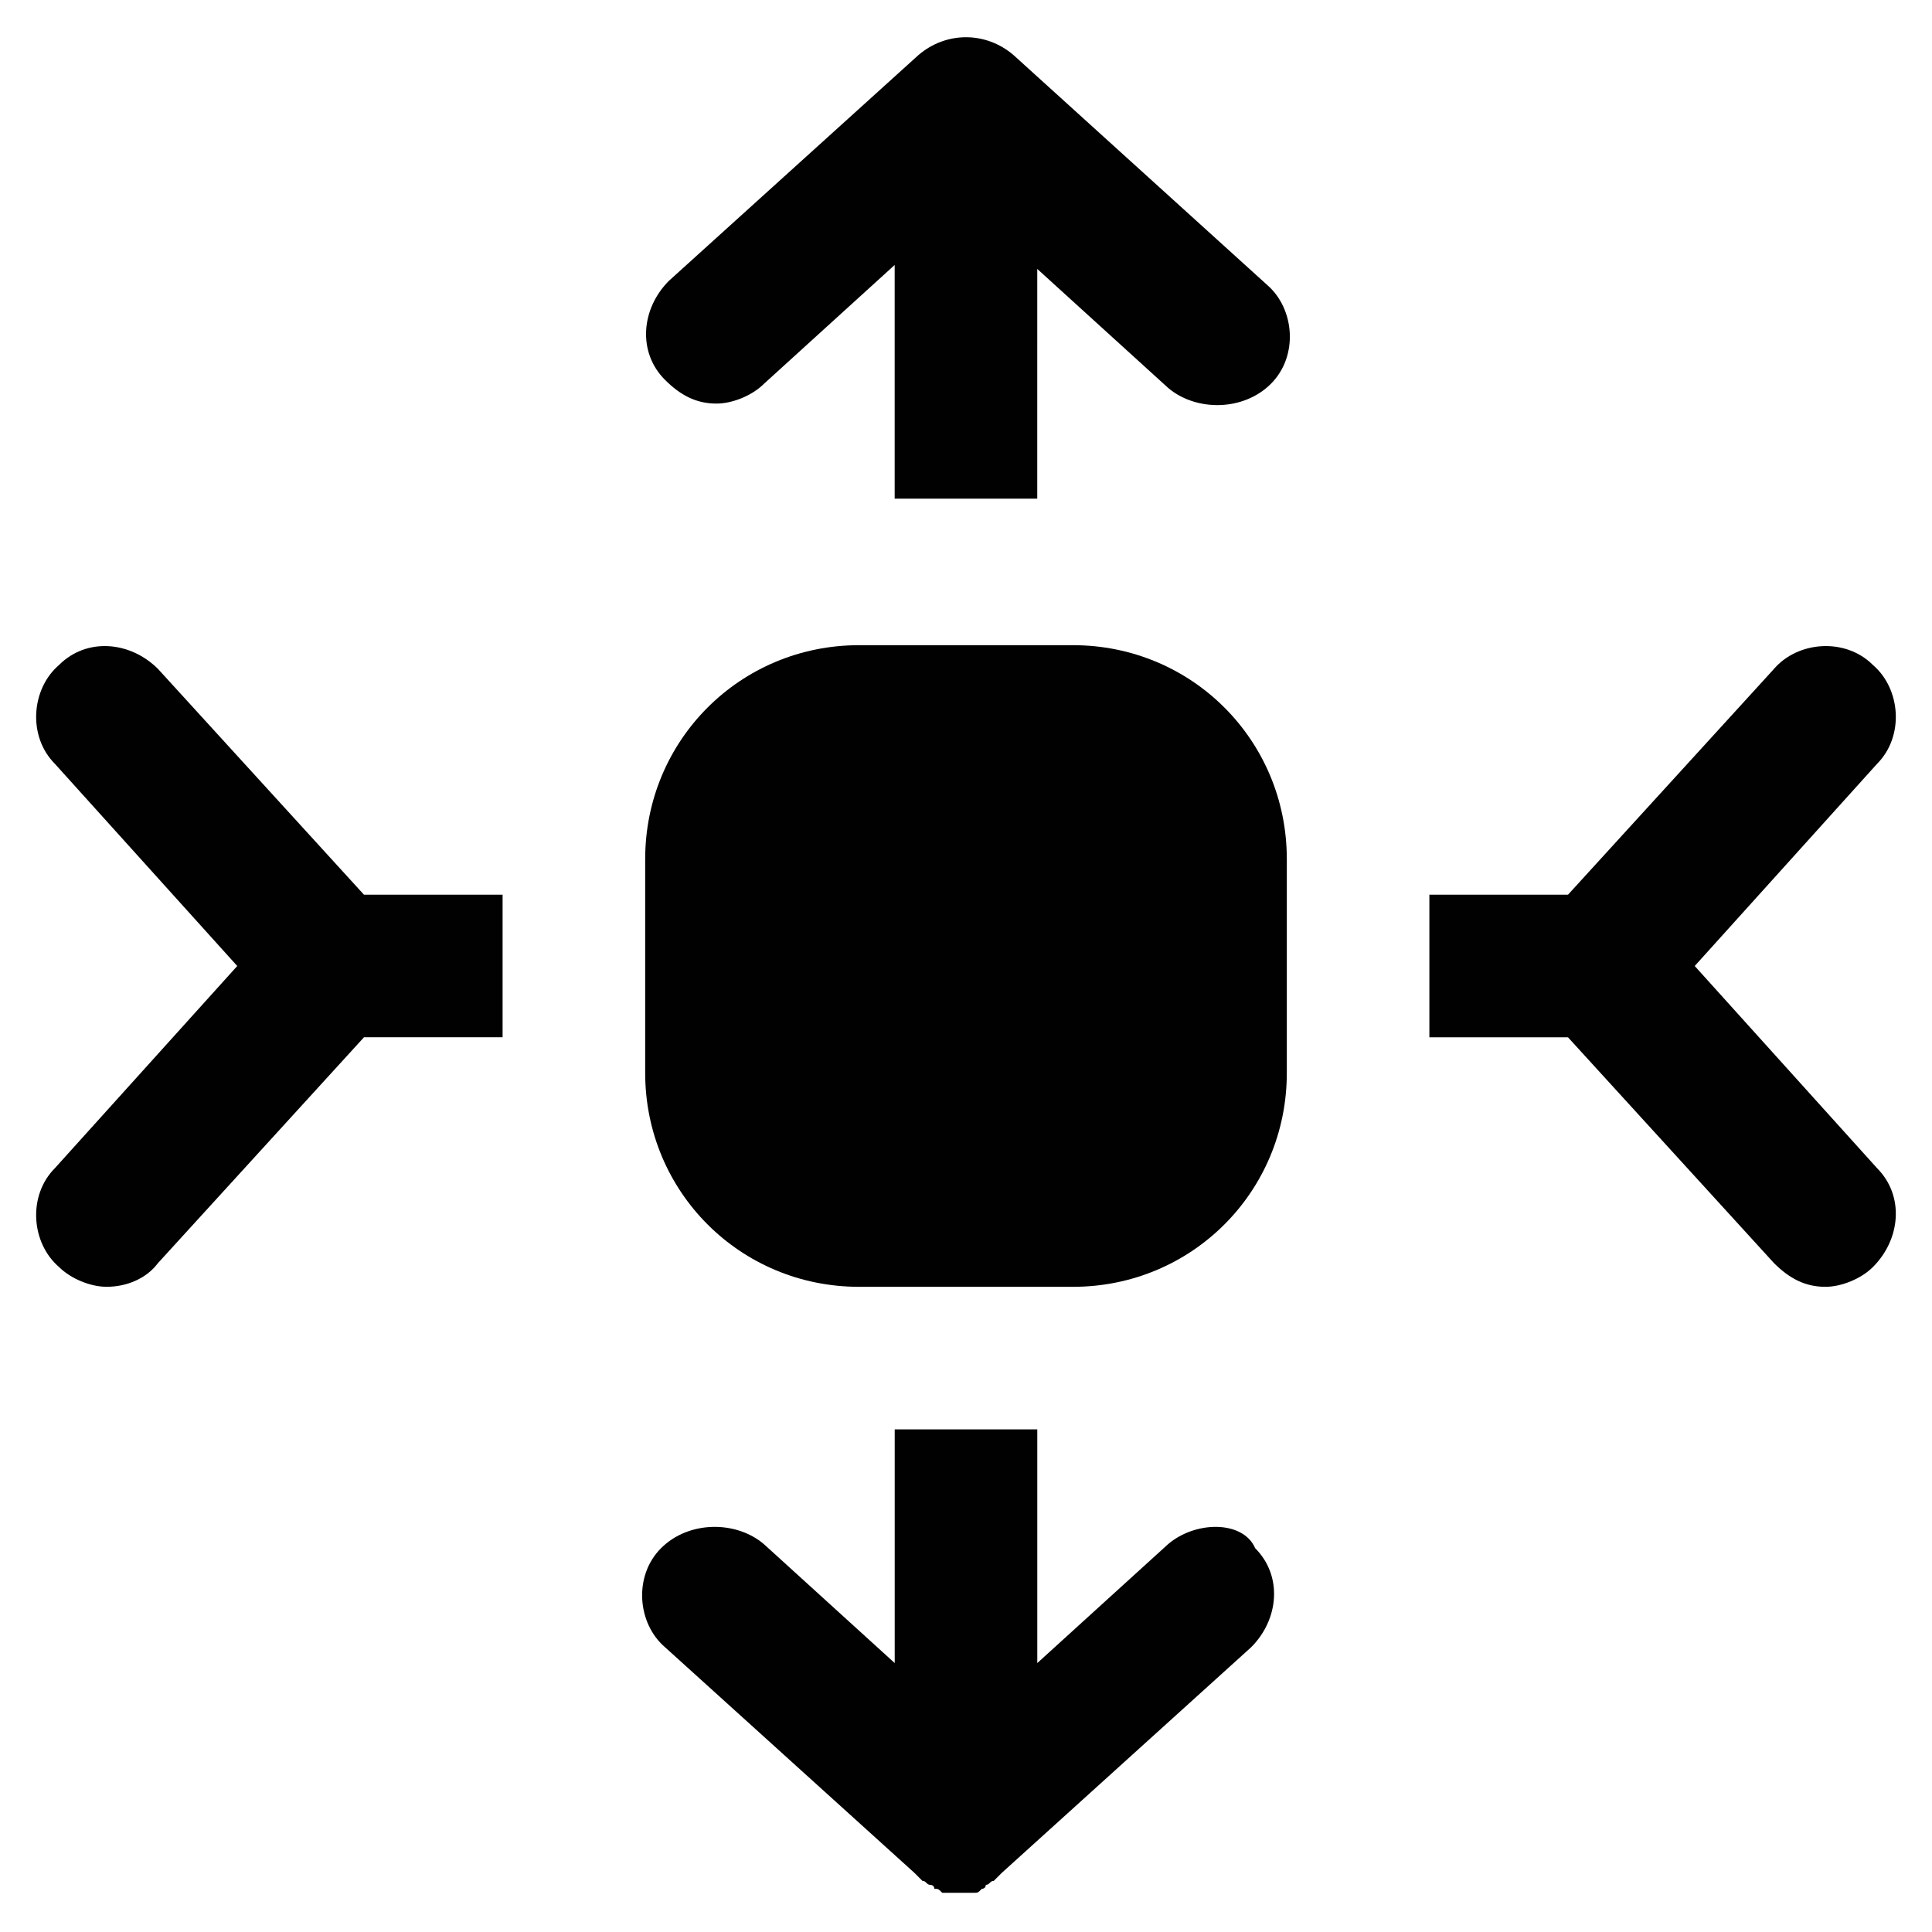 <?xml version="1.0" encoding="UTF-8"?>
<!-- Uploaded to: SVG Repo, www.svgrepo.com, Generator: SVG Repo Mixer Tools -->
<svg width="800px" height="800px" version="1.1" viewBox="144 144 512 512" xmlns="http://www.w3.org/2000/svg">
 <g fill="#010101">
  <path d="m185.88 321.28c-7.348-7.348-18.895-8.398-26.238-1.051-7.348 6.301-8.398 18.895-1.051 26.242l48.281 53.531-48.281 53.527c-7.348 7.348-6.297 19.941 1.051 26.238 3.148 3.148 8.398 5.246 12.594 5.246 5.246 0 10.496-2.098 13.645-6.297l54.578-59.828h36.734v-37.785l-36.734 0.004z"/>
  <path d="m412.59 158.59c-7.348-6.297-17.844-6.297-25.191 0l-66.125 59.828c-7.348 7.348-8.398 18.895-1.051 26.238 4.199 4.199 8.398 6.297 13.645 6.297 4.199 0 9.445-2.098 12.594-5.246l34.637-31.488v61.926h37.785l0.004-60.875 34.637 31.488c7.348 6.297 19.945 6.297 27.289-1.051 7.348-7.348 6.297-19.941-1.051-26.238z"/>
  <path d="m593.12 400 48.281-53.531c7.348-7.348 6.297-19.941-1.051-26.238-7.348-7.348-19.941-6.297-26.238 1.051l-54.578 59.828h-36.734v37.785h36.734l54.578 59.828c4.199 4.199 8.398 6.297 13.645 6.297 4.199 0 9.445-2.098 12.594-5.246 7.348-7.348 8.398-18.895 1.051-26.238z"/>
  <path d="m453.53 553.24-34.637 31.488v-61.926h-37.785v61.926l-34.637-31.488c-7.348-6.301-19.941-6.301-27.289 1.047-7.348 7.348-6.297 19.941 1.051 26.238l66.125 59.828 2.102 2.102c1.051 0 1.051 1.051 2.098 1.051 0 0 1.051 0 1.051 1.051 1.051 0 1.051 0 2.098 1.051h1.051 3.148 3.148 1.051c1.051 0 1.051 0 2.098-1.051 0 0 1.051 0 1.051-1.051 1.051 0 1.051-1.051 2.098-1.051l2.102-2.102 66.125-59.828c7.348-7.348 8.398-18.895 1.051-26.238-3.152-7.348-15.75-7.348-23.098-1.047z"/>
  <path d="m371.66 485.02h56.68c31.488 0 56.68-25.191 56.68-56.68v-56.68c0-31.488-25.191-56.68-56.68-56.68h-56.68c-31.488 0-56.68 25.191-56.68 56.68v56.68c0 31.488 25.191 56.68 56.68 56.68z"/>
 </g>
</svg>
